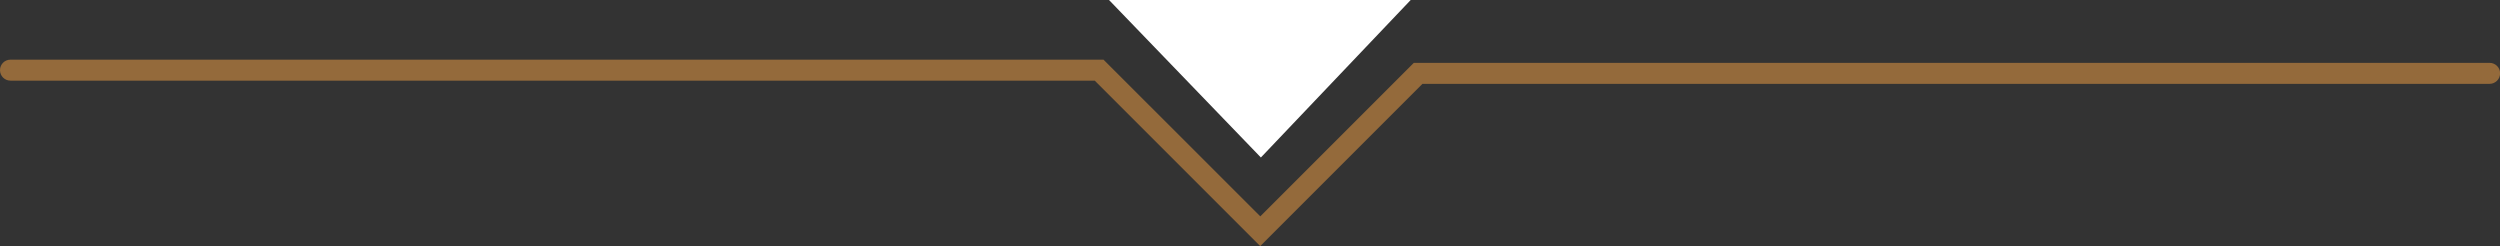 <svg xmlns="http://www.w3.org/2000/svg" xmlns:xlink="http://www.w3.org/1999/xlink" id="Layer_1" viewBox="0 0 257.32 25.33"><rect x="0" y="0" width="257.32" height="25.33" fill="#333333" stroke="none"/><defs><style>.cls-1{fill:none;}.cls-2{clip-path:url(#clippath);}.cls-3{fill:#fff;}.cls-4{fill:#946a3b;}</style><clipPath id="clippath"><rect class="cls-1" y="0" width="257.32" height="25.33"></rect></clipPath></defs><g class="cls-2"><path class="cls-4" d="M129.71,25.33l-17.03-17.03H1.08C.48,8.3,0,7.82,0,7.22s.48-1.08,1.08-1.08H113.58l16.14,16.13,15.8-15.8h110.73c.6,0,1.08,.48,1.08,1.08s-.49,1.08-1.08,1.08h-109.84l-16.69,16.69Z"></path></g><polygon class="cls-3" points="114.15 0 129.78 16.21 145.2 0 114.15 0"></polygon></svg>